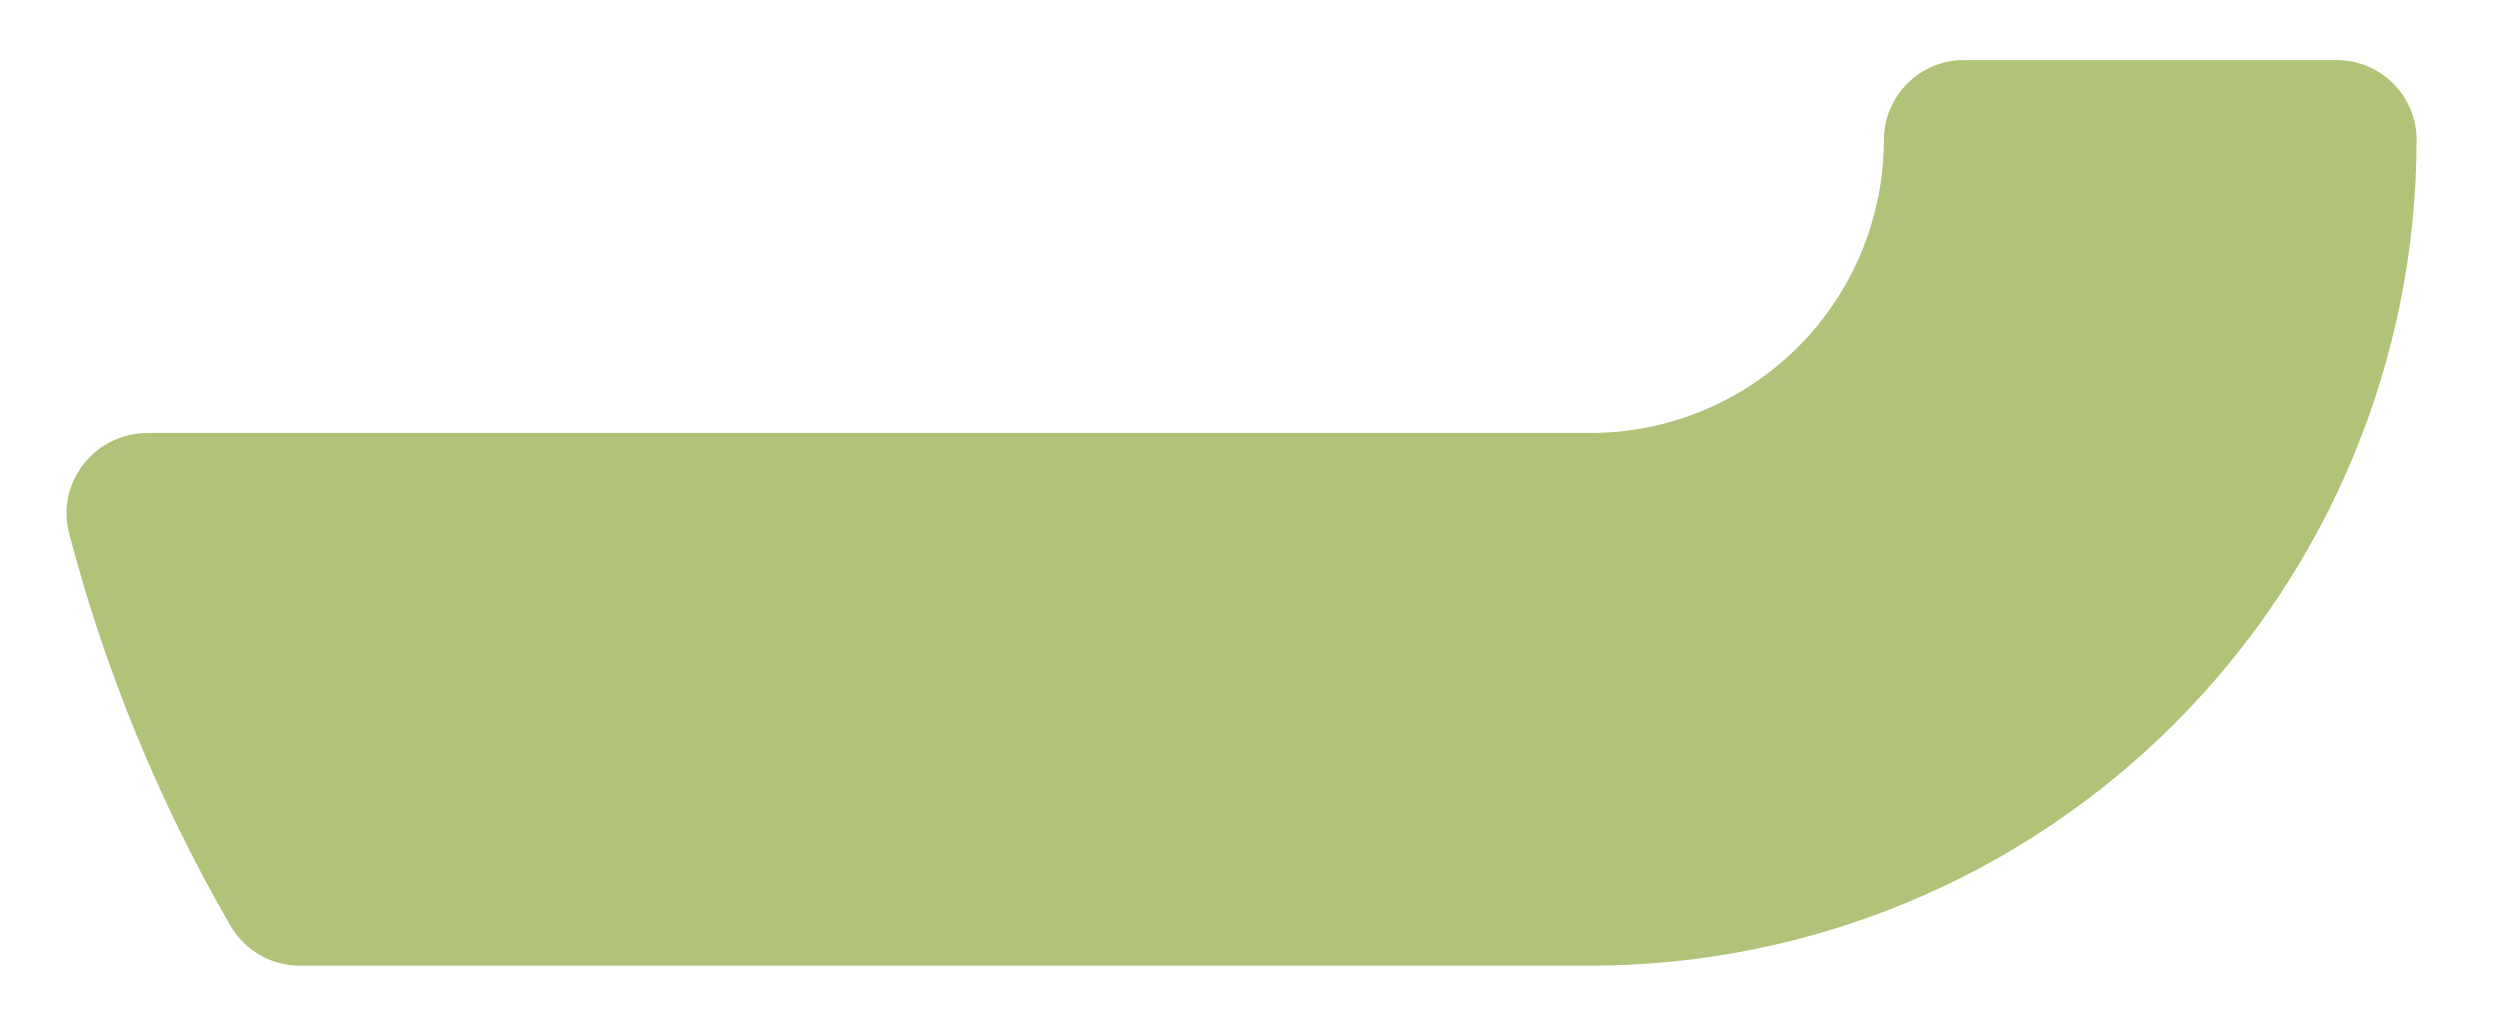 <?xml version="1.0" encoding="UTF-8"?> <svg xmlns="http://www.w3.org/2000/svg" width="22" height="9" viewBox="0 0 22 9" fill="none"><path d="M14 8.498H2.638C2.514 8.498 2.393 8.465 2.286 8.404C2.179 8.342 2.09 8.253 2.028 8.146C1.401 7.064 0.924 5.902 0.608 4.692C0.564 4.525 0.584 4.347 0.664 4.195C0.724 4.08 0.813 3.984 0.923 3.916C1.033 3.848 1.159 3.812 1.288 3.81H14C14.684 3.809 15.339 3.537 15.822 3.054C16.305 2.571 16.577 1.916 16.578 1.232C16.578 1.14 16.596 1.048 16.632 0.963C16.667 0.878 16.719 0.8 16.784 0.735C16.849 0.669 16.927 0.618 17.012 0.582C17.098 0.547 17.189 0.529 17.282 0.529H20.563C20.655 0.529 20.747 0.547 20.832 0.582C20.917 0.618 20.995 0.669 21.06 0.735C21.126 0.8 21.177 0.878 21.213 0.963C21.248 1.048 21.266 1.14 21.266 1.232C21.264 3.159 20.498 5.006 19.136 6.368C17.774 7.73 15.927 8.496 14 8.498Z" fill="#B1C279"></path></svg> 